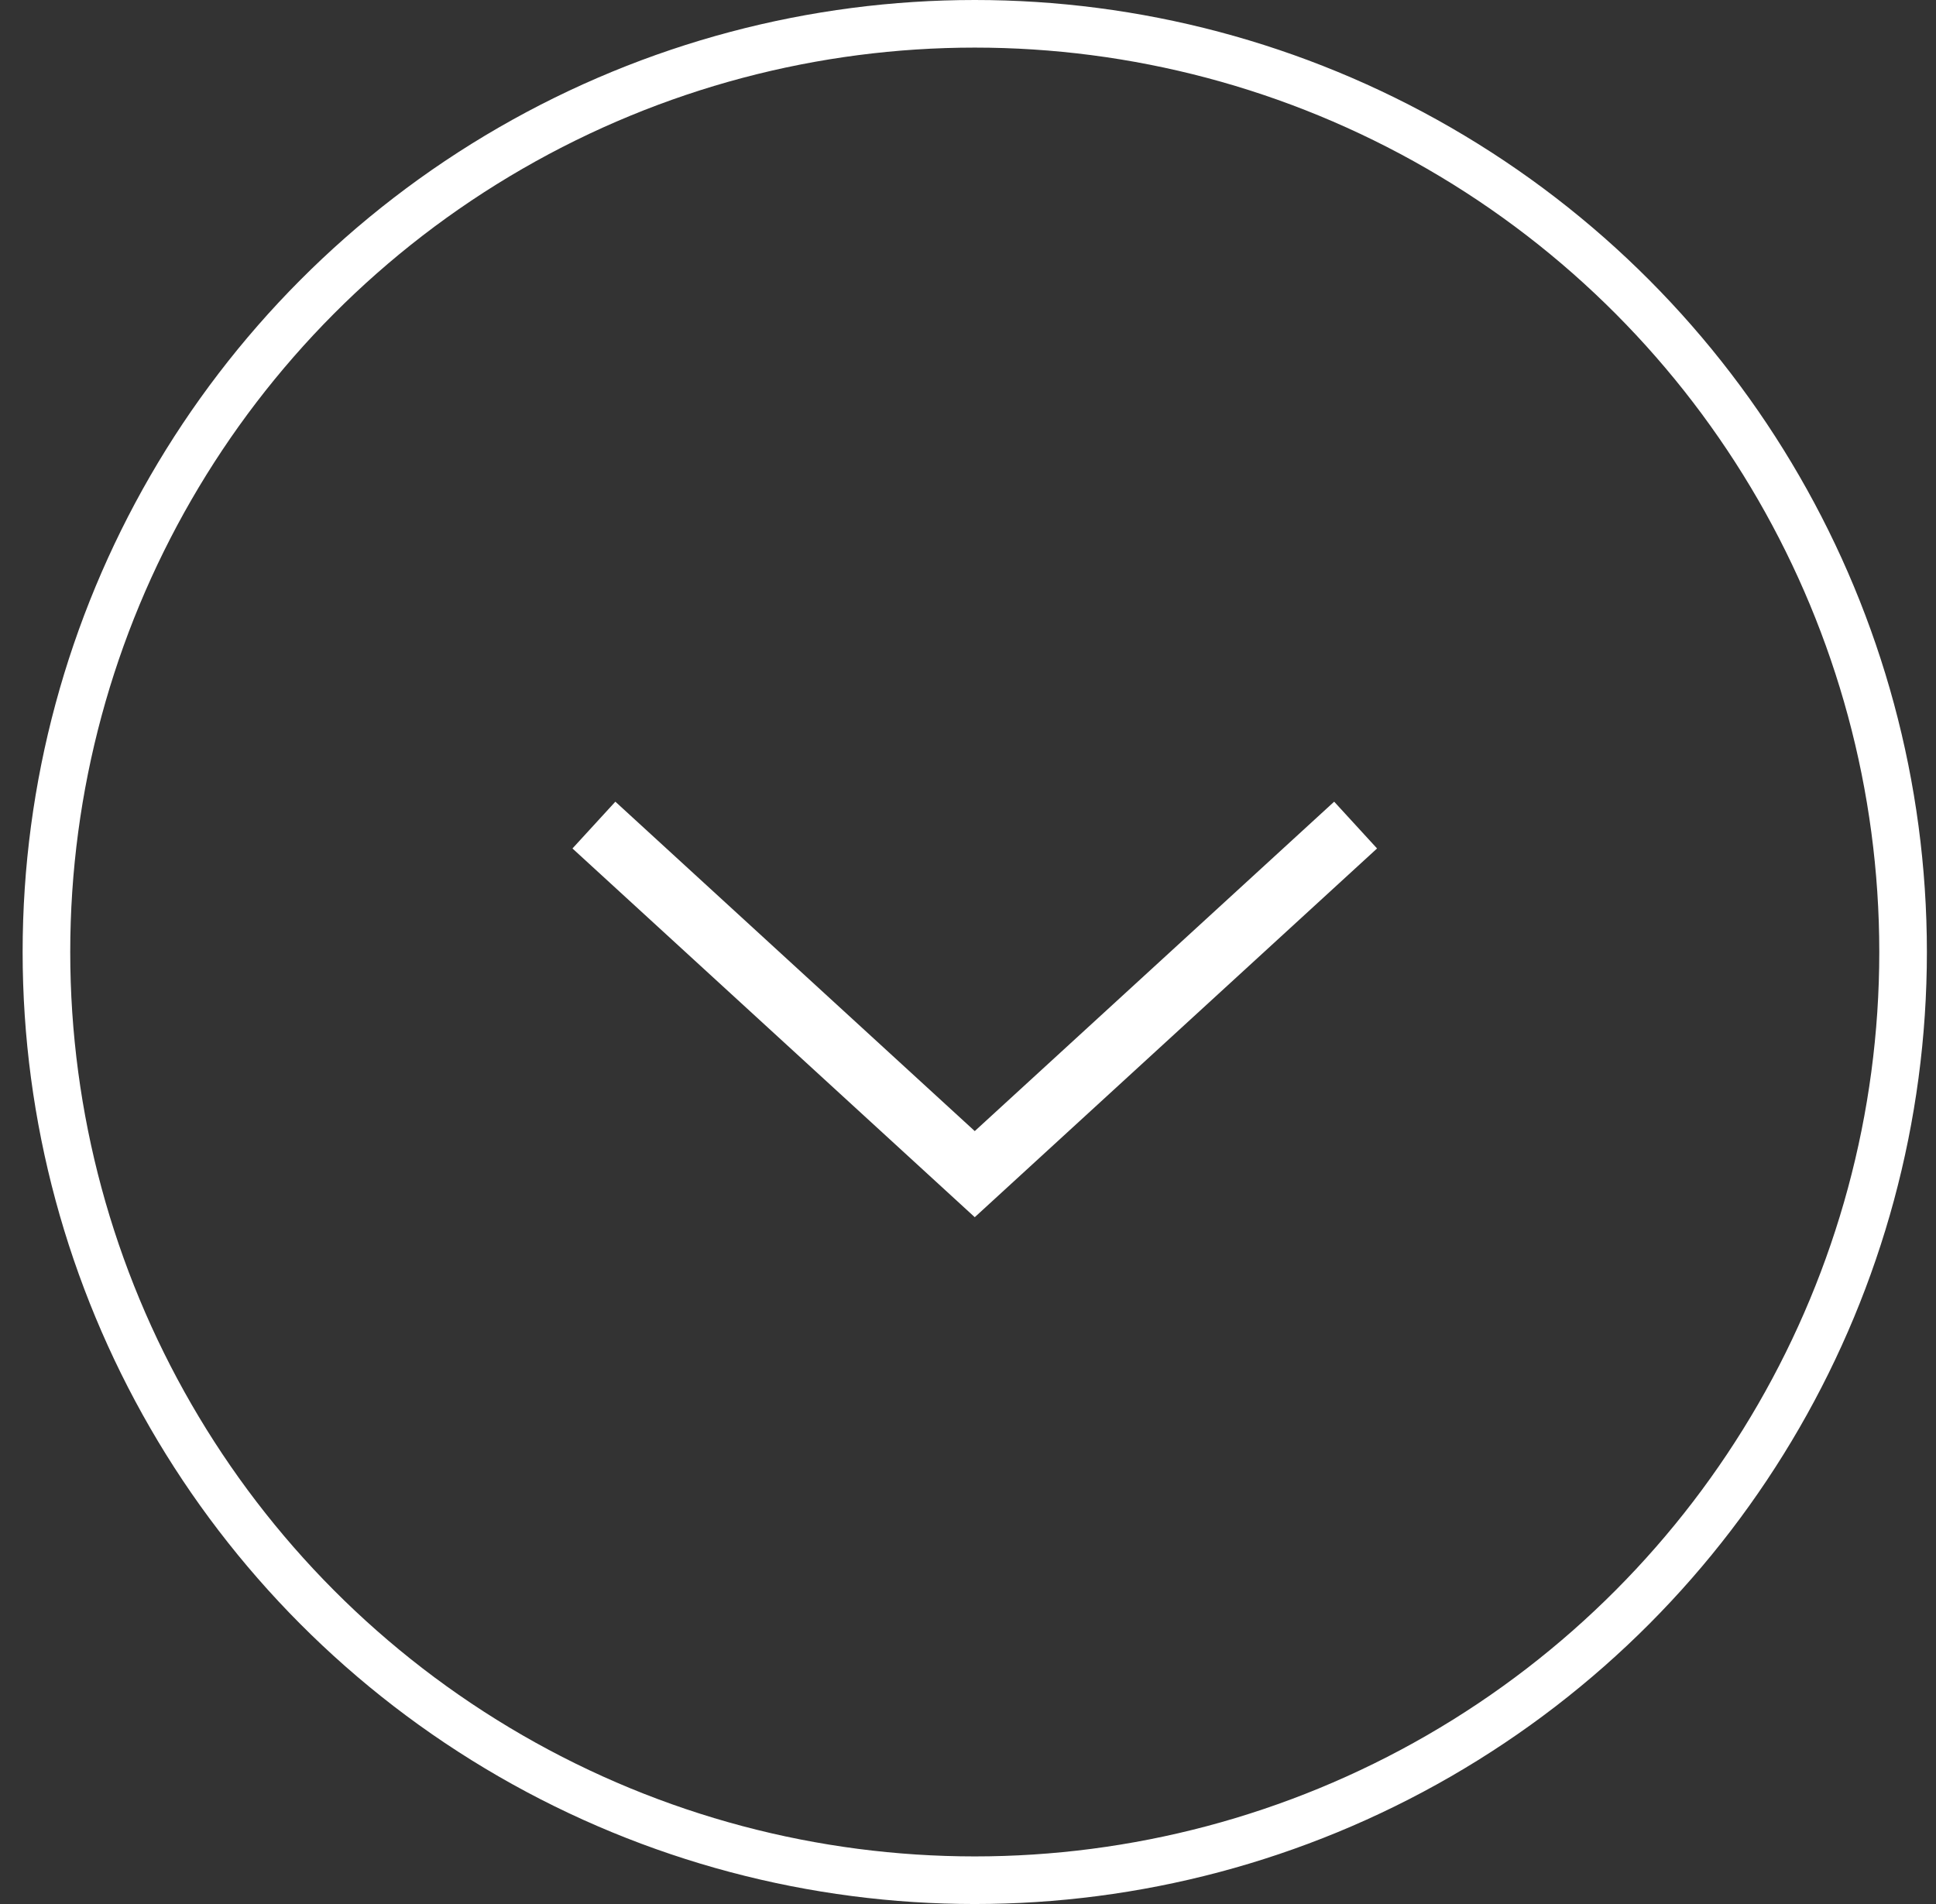 <svg width="61" height="60" viewBox="0 0 61 60" fill="none" xmlns="http://www.w3.org/2000/svg">
<rect x="0" y="0" width="61" height="60" fill="#333333" stroke="none"/>
<path d="M42.713 26L30.713 37L18.713 26" stroke="white" stroke-width="2"/>
<circle cx="30.713" cy="30" r="29.25" stroke="white" stroke-width="1.5"/>
</svg>
